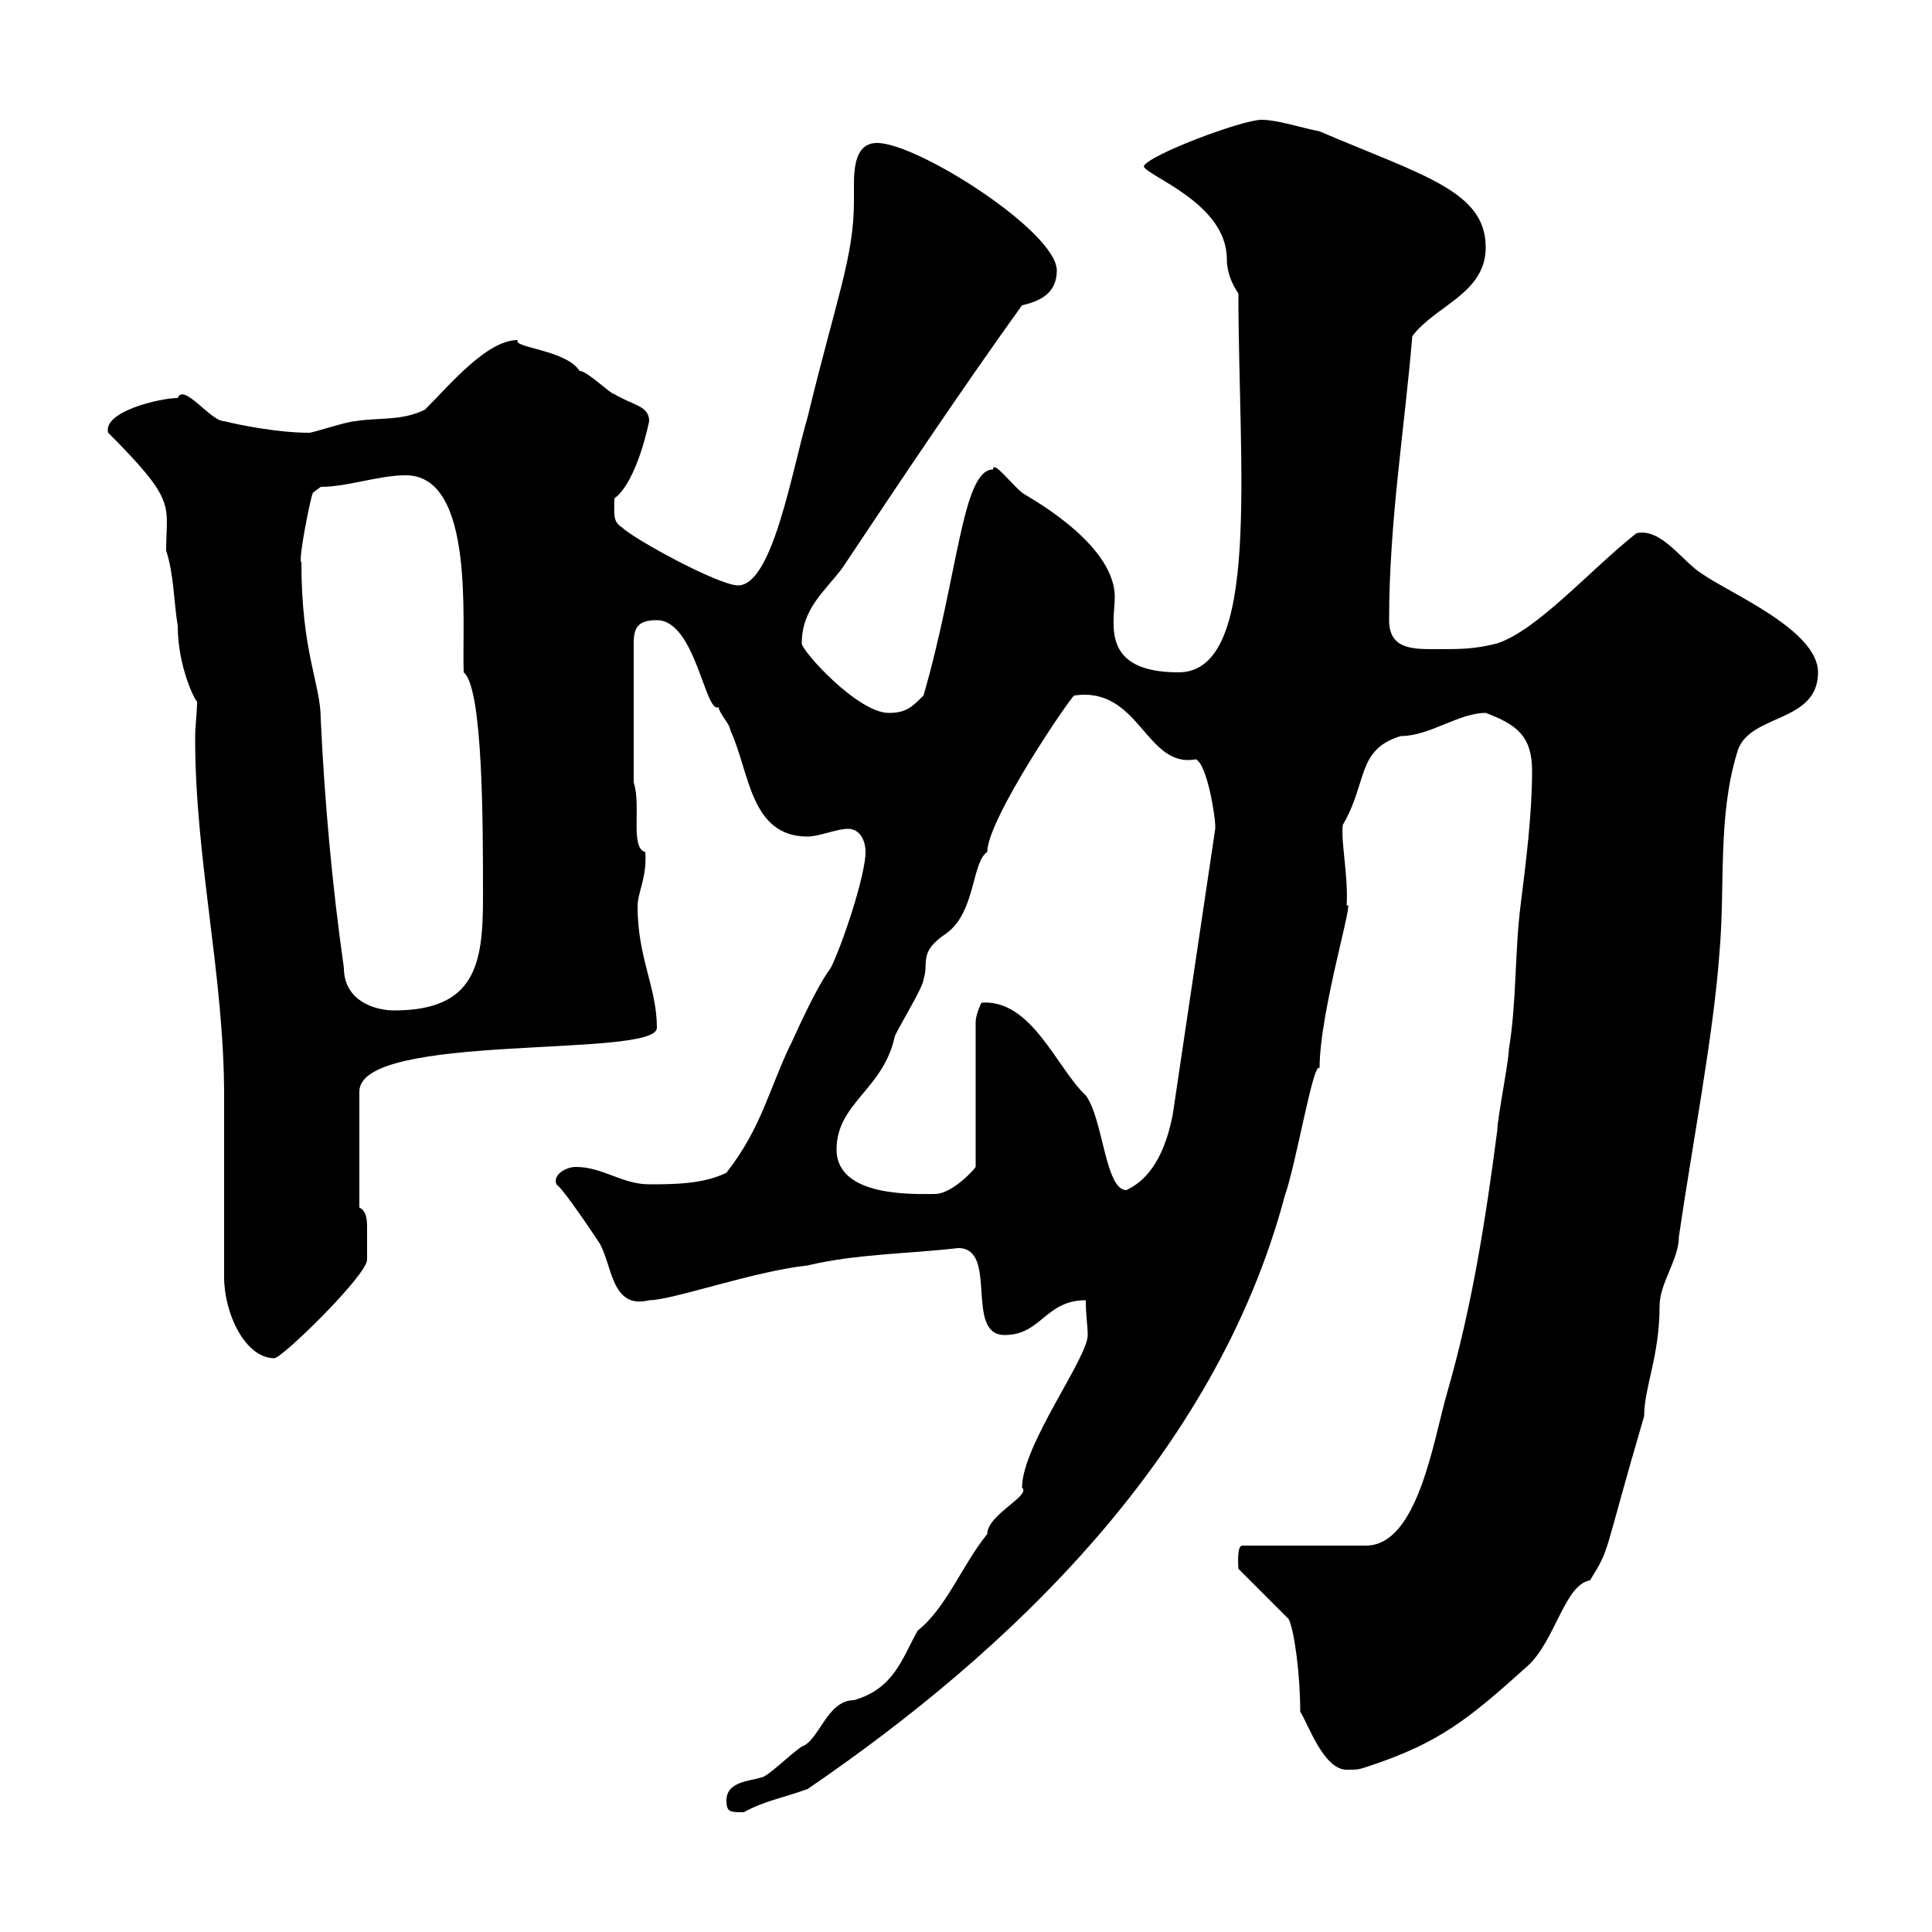 <svg xmlns="http://www.w3.org/2000/svg" xmlns:xlink="http://www.w3.org/1999/xlink" width="300" height="300"><path d="M112.80 279.60C112.80 281.40 113.40 281.40 115.50 281.40C118.80 279.60 121.20 279.30 125.40 277.80C156.60 256.50 188.70 226.20 199.50 185.70C201.30 180.60 204 164.40 204.90 165.90C204.90 156.90 210.60 138.60 209.10 140.70C209.40 136.20 208.20 130.80 208.50 128.10C212.40 121.50 210.60 116.40 217.50 114.30C222 114.30 226.50 110.70 230.70 110.70C235.50 112.50 237.90 114.30 237.90 119.70C237.90 126.30 237 133.50 236.10 140.70C235.20 147.90 235.50 155.70 234.30 162.90C234.30 164.70 232.50 173.70 232.50 175.50C230.70 189.30 228.60 202.80 224.70 216.30C222.60 223.50 220.20 240 212.10 240L192.90 240C192 240 192.30 243.30 192.30 243.60L200.10 251.40C201 253.20 201.90 260.10 201.90 265.80C203.10 267.60 205.50 274.80 209.10 274.80C210.90 274.80 210.90 274.80 212.70 274.20C223.50 270.60 228 267 237.30 258.60C241.50 254.70 243 246 246.90 245.40C250.20 240 248.70 242.40 255.30 219.90C255.30 215.40 257.70 210.60 257.70 202.80C257.70 199.20 260.70 195.60 260.70 192C262.80 177.60 266.10 160.50 267 147.90C267.90 137.70 266.70 126.90 269.70 117C271.20 110.70 282.30 112.50 282.30 104.40C282.30 97.80 268.50 92.10 264.30 89.10C261.30 87.30 258 81.90 254.10 82.80C246.90 88.50 238.80 97.80 232.50 99.90C228.90 100.80 227.10 100.80 222.90 100.80C219.30 100.80 215.70 100.80 215.70 96.30C215.70 81 218.10 66.60 219.30 52.20C222.90 47.40 230.70 45.60 230.70 38.40C230.70 29.70 221.10 27.30 204.90 20.40C201.90 19.80 198.30 18.60 195.90 18.60C192.90 18.60 178.50 24 177.60 25.80C177.90 27.30 190.50 31.50 190.50 40.20C190.50 42 191.10 43.80 192.30 45.60C192.30 72.60 195.90 104.40 183 104.40C170.70 104.40 173.10 96.60 173.10 92.70C173.10 84 158.40 76.50 158.70 76.50C156.90 75 154.20 71.40 154.20 72.90C149.40 72.90 148.80 89.40 143.40 108C141.60 109.80 140.70 110.70 138 110.70C133.20 110.70 124.50 101.10 124.50 99.90C124.50 94.50 128.10 91.80 130.80 88.20C139.80 74.70 148.80 61.20 158.70 47.40C161.40 46.80 164.10 45.60 164.10 42C164.10 36 142.50 22.20 136.20 22.20C132.90 22.20 132.60 25.80 132.60 28.80C132.60 29.70 132.60 30.60 132.60 31.20C132.60 39.90 129.90 46.20 125.40 64.80C123 72.90 120 90.90 114.60 90.90C111.60 90.90 98.40 83.70 96.60 81.90C95.10 81 95.40 79.80 95.40 77.40C99 74.70 100.80 65.40 100.80 65.40C100.80 63 98.40 63 95.40 61.20C94.80 61.20 91.20 57.60 90 57.60C87.90 54.30 79.50 54 80.40 52.80C75.60 52.80 69.90 59.70 66 63.60C62.40 65.40 58.80 64.80 55.20 65.40C54 65.40 48.60 67.20 48 67.20C43.20 67.20 37.20 66 34.80 65.40C32.70 65.40 28.50 59.40 27.60 61.80C24.90 61.80 15.90 63.90 16.80 67.20C27.60 78 25.80 78.30 25.80 85.50C27 89.10 27 93.60 27.60 97.20C27.60 103.50 30.30 108.90 30.60 108.90C30.60 110.70 30.30 112.80 30.30 114.60C30.30 133.50 34.80 151.50 34.80 170.10C34.80 174.90 34.80 193.80 34.80 198.30C34.80 204 38.10 210.90 42.60 210.90C43.80 210.90 57 198 57 195.60C57 195 57 194.40 57 192.90C57 192.60 57 191.70 57 190.80C57 189.60 57 188.10 55.80 187.50L55.80 169.50C55.80 160.20 102 164.40 102 159.60C102 153.30 99 148.80 99 140.70C99 138.60 100.50 136.20 100.20 132.30C97.80 131.70 99.60 125.10 98.40 121.50L98.40 99.90C98.40 97.50 99 96.30 102 96.30C108 96.30 109.50 111 111.60 109.80C111.60 110.70 113.40 112.50 113.40 113.40C116.40 119.70 116.40 129.90 125.40 129.90C127.20 129.90 129.90 128.70 131.70 128.70C133.50 128.70 134.40 130.50 134.40 132.30C134.40 135.90 130.80 146.70 129 150.30C126.30 153.90 122.40 163.20 122.70 162.30C119.40 169.20 118.20 175.20 112.80 182.10C109.20 183.90 104.40 183.90 100.80 183.90C96.60 183.90 93.60 181.20 89.40 181.20C87.90 181.20 85.80 182.40 86.40 183.90C87.60 184.80 91.80 191.10 93 192.90C95.10 196.20 94.80 203.40 100.80 201.90C104.40 201.90 117 197.40 125.40 196.50C132.90 194.70 141 194.70 148.80 193.80C155.10 193.80 149.70 207.30 156 207.30C161.70 207.30 162.30 201.90 168.60 201.90C168.60 204.30 168.90 205.80 168.90 207.30C168.90 210.90 158.70 224.40 158.70 231C160.20 232.20 153.30 235.20 153.30 238.20C149.40 243 147 249.60 142.50 253.20C140.10 257.40 138.90 262.20 132.60 264C128.40 264 127.20 270.30 124.50 271.20C122.70 272.40 119.10 276 118.20 276C116.40 276.60 112.80 276.60 112.80 279.60ZM129.90 178.50C129.90 171.30 137.10 169.20 138.90 161.10C138.90 160.50 143.40 153.30 143.40 152.10C144.30 149.40 142.50 147.90 147 144.90C151.50 141.60 150.90 133.80 153.30 132.30C153.30 127.20 166.20 108.30 166.80 108C177 106.50 177.90 119.40 185.70 117.90C187.50 118.80 188.70 126.90 188.70 128.10C188.70 128.10 188.70 128.70 188.70 128.70L182.10 173.10C181.20 177.60 179.40 182.70 174.90 184.80C171.60 184.80 171.30 173.70 168.60 170.10C164.10 165.90 160.20 155.10 152.40 155.70C152.40 155.70 151.50 157.50 151.50 158.70L151.50 181.20C150.90 182.10 147.60 185.40 145.20 185.40C142.20 185.40 129.90 186 129.90 178.50ZM46.80 87.30C46.20 87.30 48.30 76.80 48.60 76.50L49.80 75.60C54 75.60 58.80 73.80 63 73.80C73.80 73.80 71.70 96.60 72 104.40C75 106.80 75 127.80 75 139.50C75 149.70 73.80 156.90 61.20 156.90C58.20 156.90 53.40 155.40 53.40 150.30C51.60 137.70 50.40 124.50 49.80 111.60C49.80 106.20 46.80 101.40 46.80 87.30Z"/></svg>
